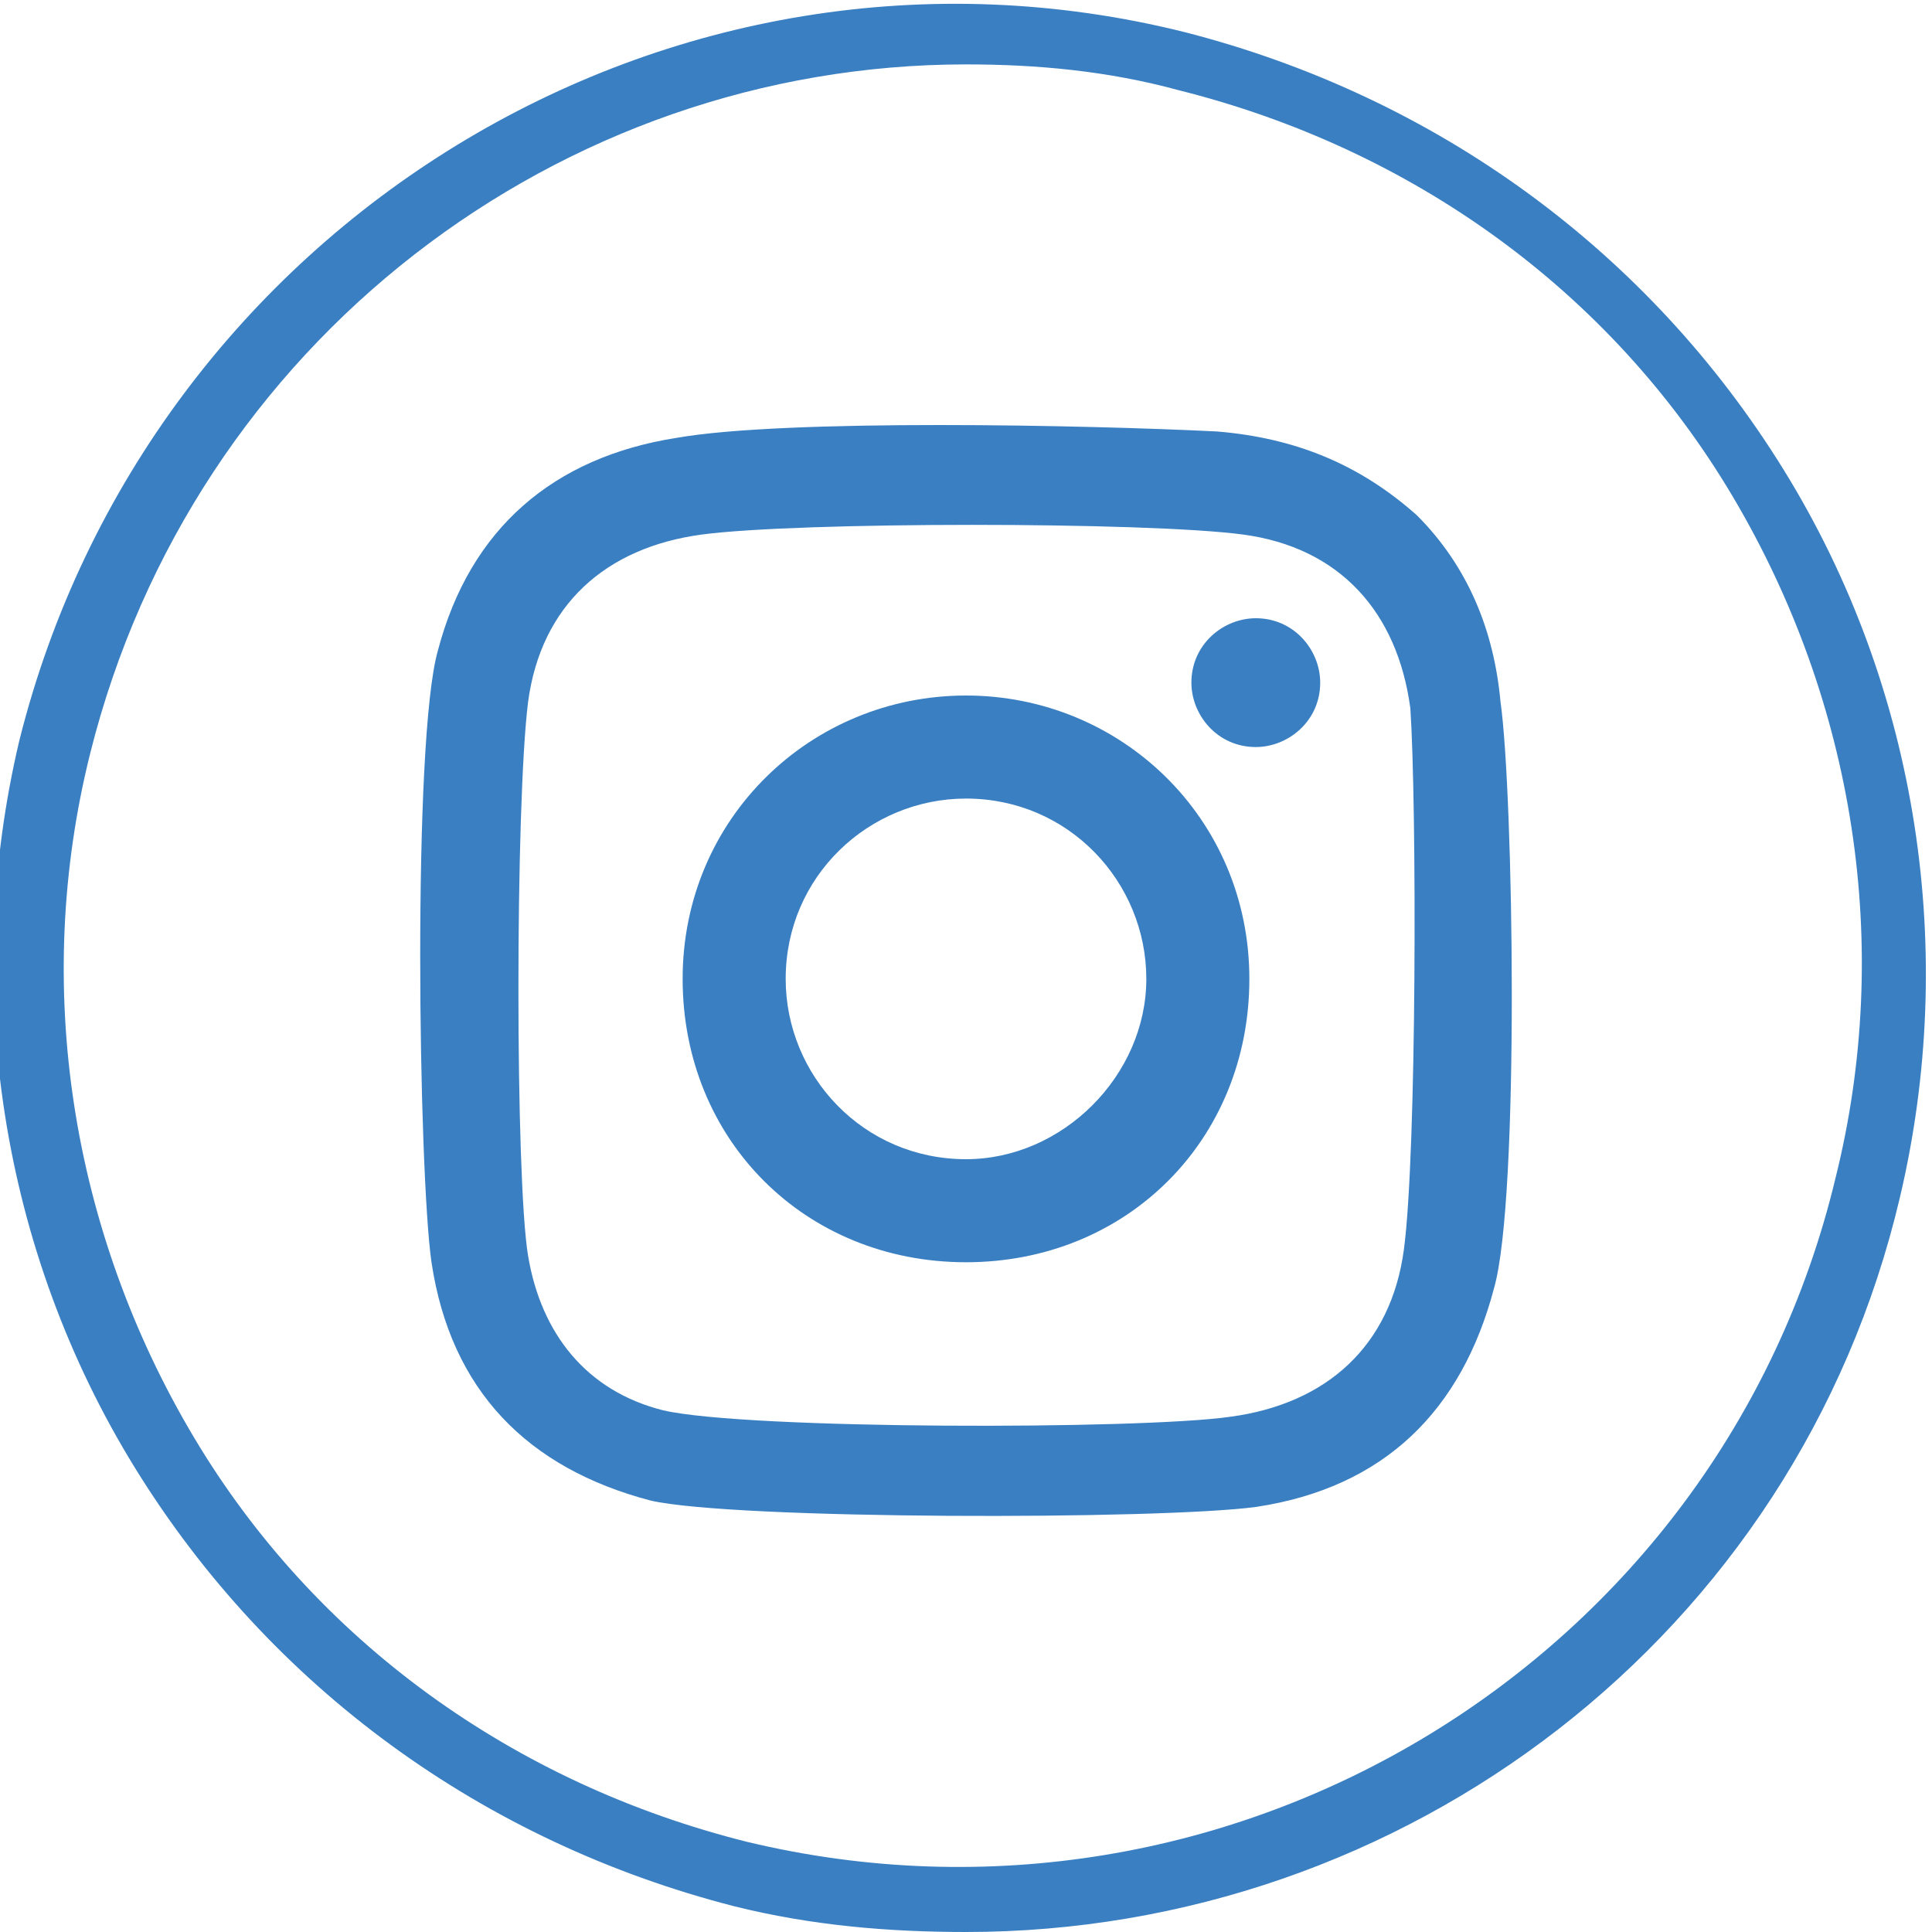 <?xml version="1.0" encoding="utf-8"?>
<!-- Generator: Adobe Illustrator 24.1.2, SVG Export Plug-In . SVG Version: 6.00 Build 0)  -->
<svg version="1.1" id="Camada_1" xmlns="http://www.w3.org/2000/svg" xmlns:xlink="http://www.w3.org/1999/xlink" x="0px" y="0px"
	 viewBox="0 0 30 30" style="enable-background:new 0 0 30 30;" xml:space="preserve">
<style type="text/css">
	.st0{fill:#397FC2;}
</style>
<g>
	<defs>
		<rect id="SVGID_1_" x="-2.2" y="-2.5" width="35" height="35"/>
	</defs>
	<clipPath id="SVGID_2_">
		<use xlink:href="#SVGID_1_"  style="overflow:visible;"/>
	</clipPath>
</g>
<g>
	<g>
		<defs>
			<rect id="SVGID_3_" x="-4.1" y="4.9" width="35" height="35"/>
		</defs>
		<clipPath id="SVGID_4_">
			<use xlink:href="#SVGID_3_"  style="overflow:visible;"/>
		</clipPath>
	</g>
</g>
<g>
	<path class="st0" d="M15,30c-1.2,0-2.4-0.1-3.6-0.4c-3.9-1-7.2-3.4-9.3-6.8c-2.1-3.4-2.7-7.5-1.8-11.3c2-8,10.1-13,18.1-11
		c3.9,1,7.2,3.4,9.3,6.8s2.7,7.5,1.8,11.3C27.9,25.4,21.8,30,15,30z M15,1C8.7,1,3,5.3,1.4,11.7C0.5,15.3,1.1,19.1,3,22.3
		c1.9,3.2,5,5.4,8.6,6.3c7.5,1.8,15.1-2.8,16.9-10.3c0.9-3.6,0.3-7.4-1.6-10.6s-5-5.4-8.6-6.3C17.2,1.1,16.1,1,15,1z"/>
	<path class="st0" d="M23.3,10.9C23.2,9.8,22.8,8.8,22,8c-0.9-0.8-1.9-1.2-3.1-1.3c-2-0.1-6.7-0.2-8.4,0.1c-1.9,0.3-3.2,1.4-3.7,3.3
		c-0.4,1.4-0.3,8.1-0.1,9.5c0.3,2,1.5,3.2,3.4,3.7c1.3,0.3,7.9,0.3,9.4,0.1c2-0.3,3.2-1.5,3.7-3.4C23.6,18.6,23.5,12.3,23.3,10.9
		L23.3,10.9z M21.8,19.4c-0.2,1.5-1.2,2.4-2.7,2.6c-1.4,0.2-7.5,0.2-8.8-0.1c-1.2-0.3-1.9-1.2-2.1-2.4c-0.2-1.2-0.2-7,0-8.6
		c0.2-1.5,1.2-2.4,2.7-2.6c1.5-0.2,6.9-0.2,8.4,0c1.5,0.2,2.4,1.2,2.6,2.7C22,12.5,22,17.9,21.8,19.4L21.8,19.4z M15,10.8
		c-2.4,0-4.4,1.9-4.4,4.4s1.9,4.4,4.4,4.4s4.4-1.9,4.4-4.4S17.4,10.8,15,10.8z M15,18c-1.6,0-2.8-1.3-2.8-2.8c0-1.6,1.3-2.8,2.8-2.8
		c1.6,0,2.8,1.3,2.8,2.8C17.8,16.7,16.5,18,15,18z M20.5,10.6c0,0.6-0.5,1-1,1c-0.6,0-1-0.5-1-1c0-0.6,0.5-1,1-1
		C20.1,9.6,20.5,10.1,20.5,10.6z"/>
</g>
</svg>

